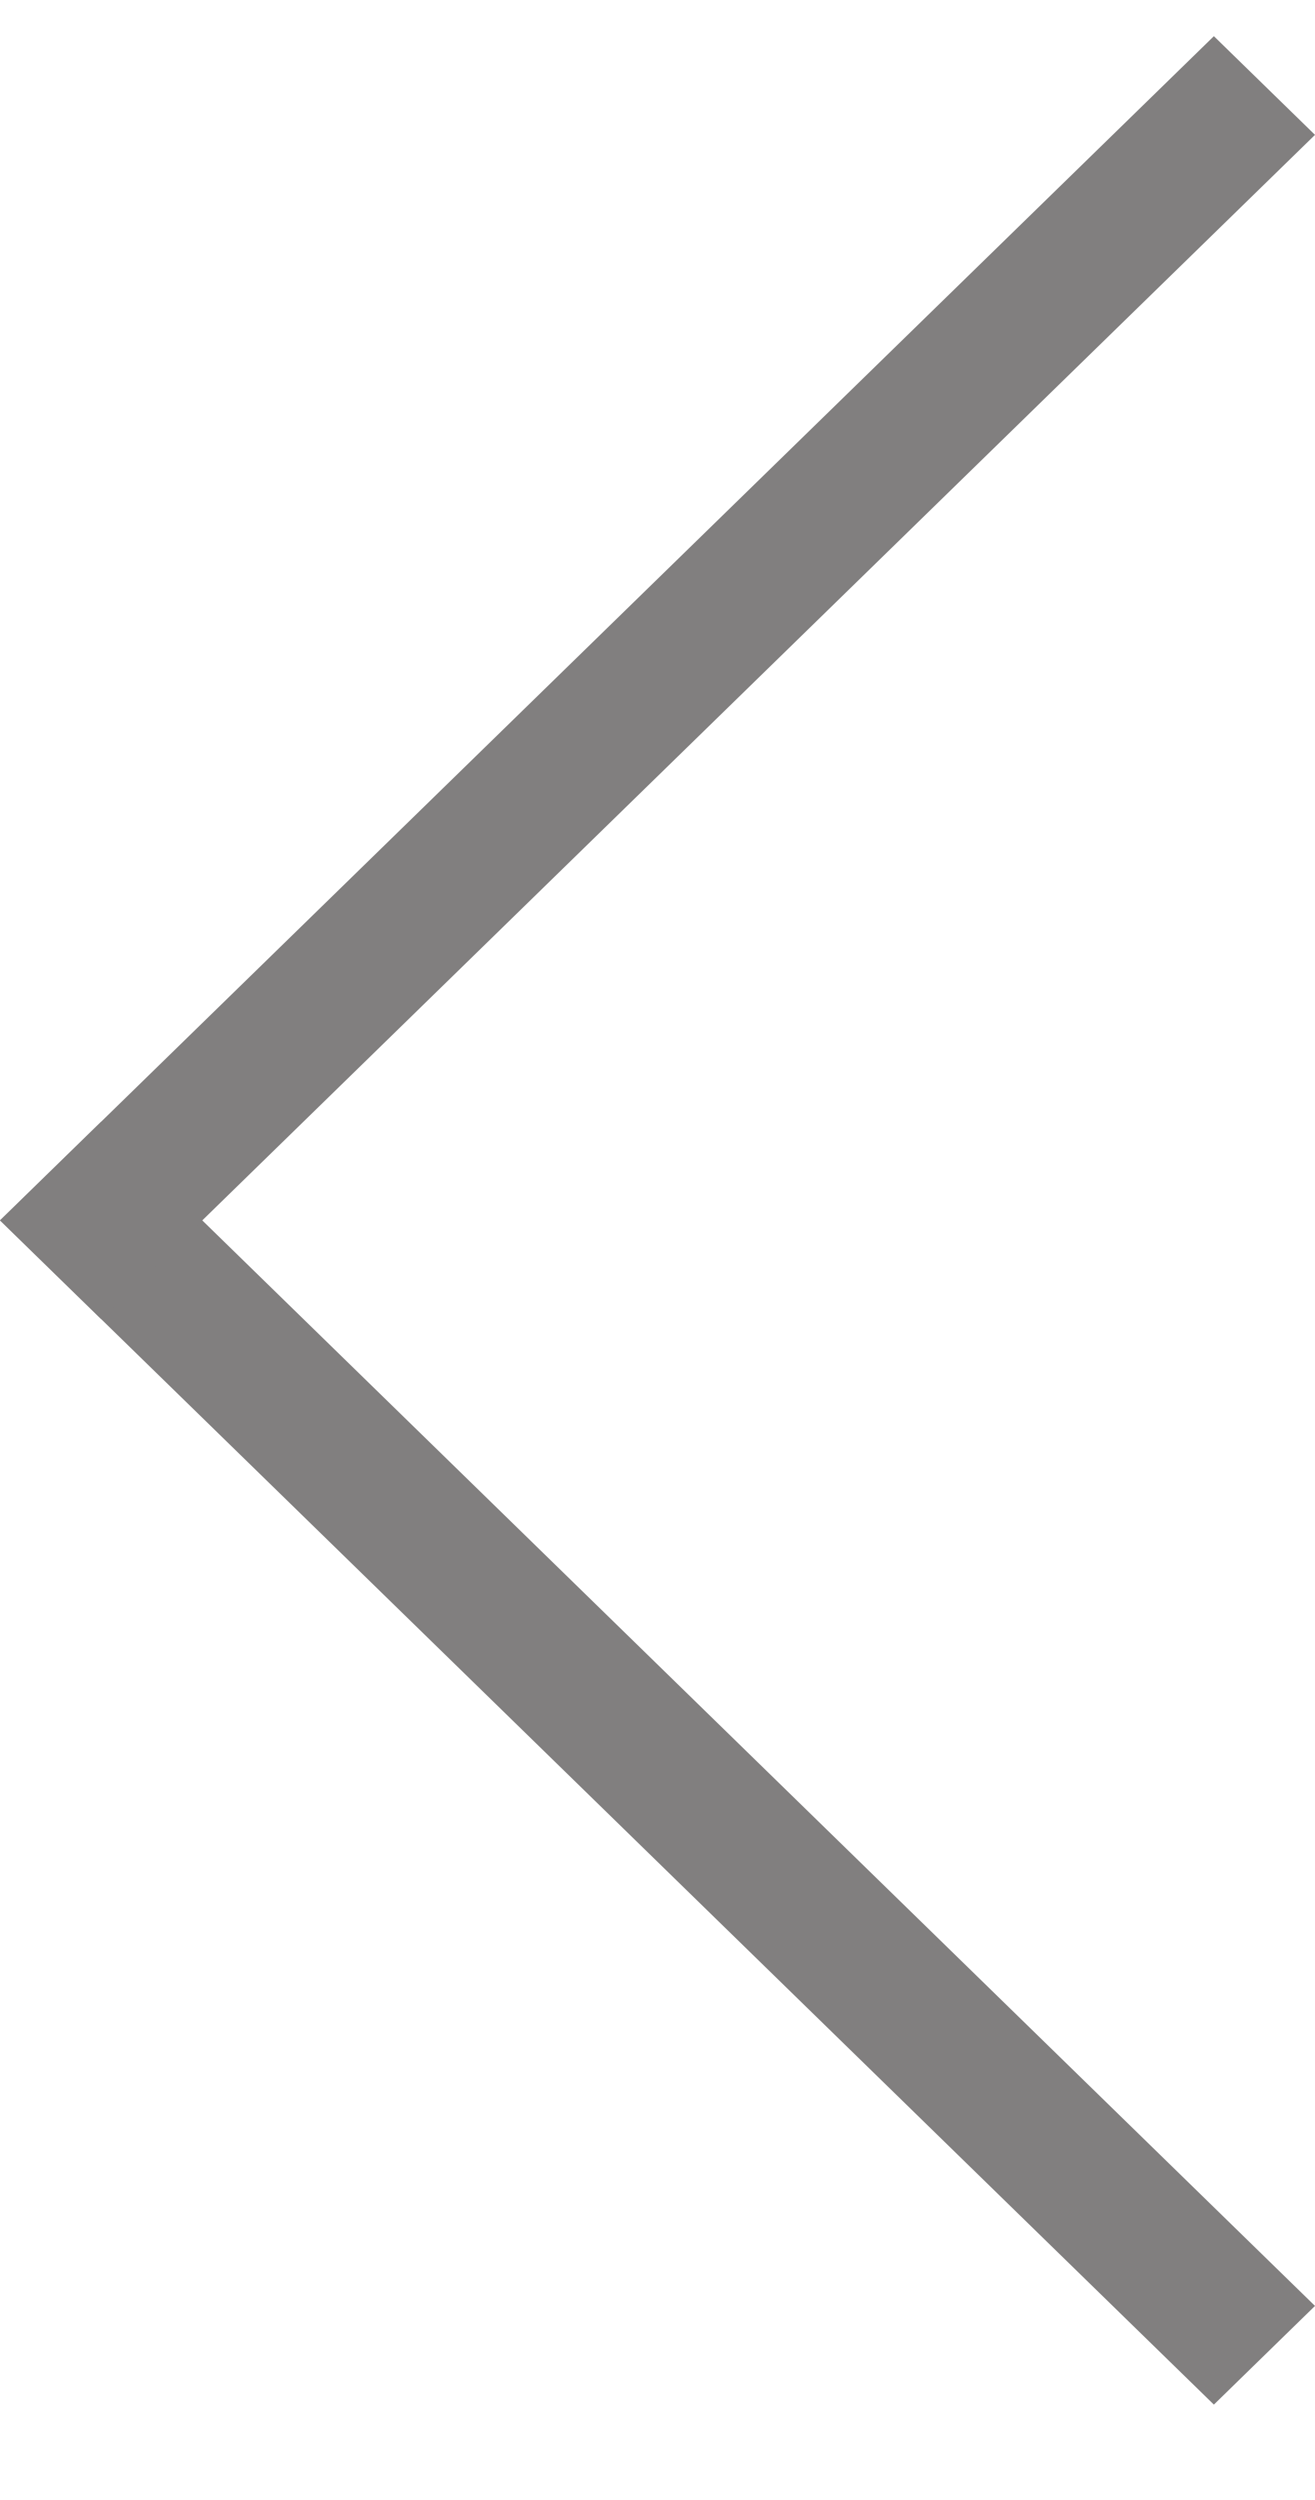 <svg width="10" height="19" viewBox="0 0 10 19" fill="none" xmlns="http://www.w3.org/2000/svg">
<path d="M9.231 18.275L10 17.525L0.769 8.525L-3.57628e-07 9.275L9.231 18.275Z" fill="#817F7F"/>
<path d="M10 1.025L9.231 0.275L-3.57628e-07 9.275L0.769 10.025L10 1.025Z" fill="#817F7F"/>
</svg>
